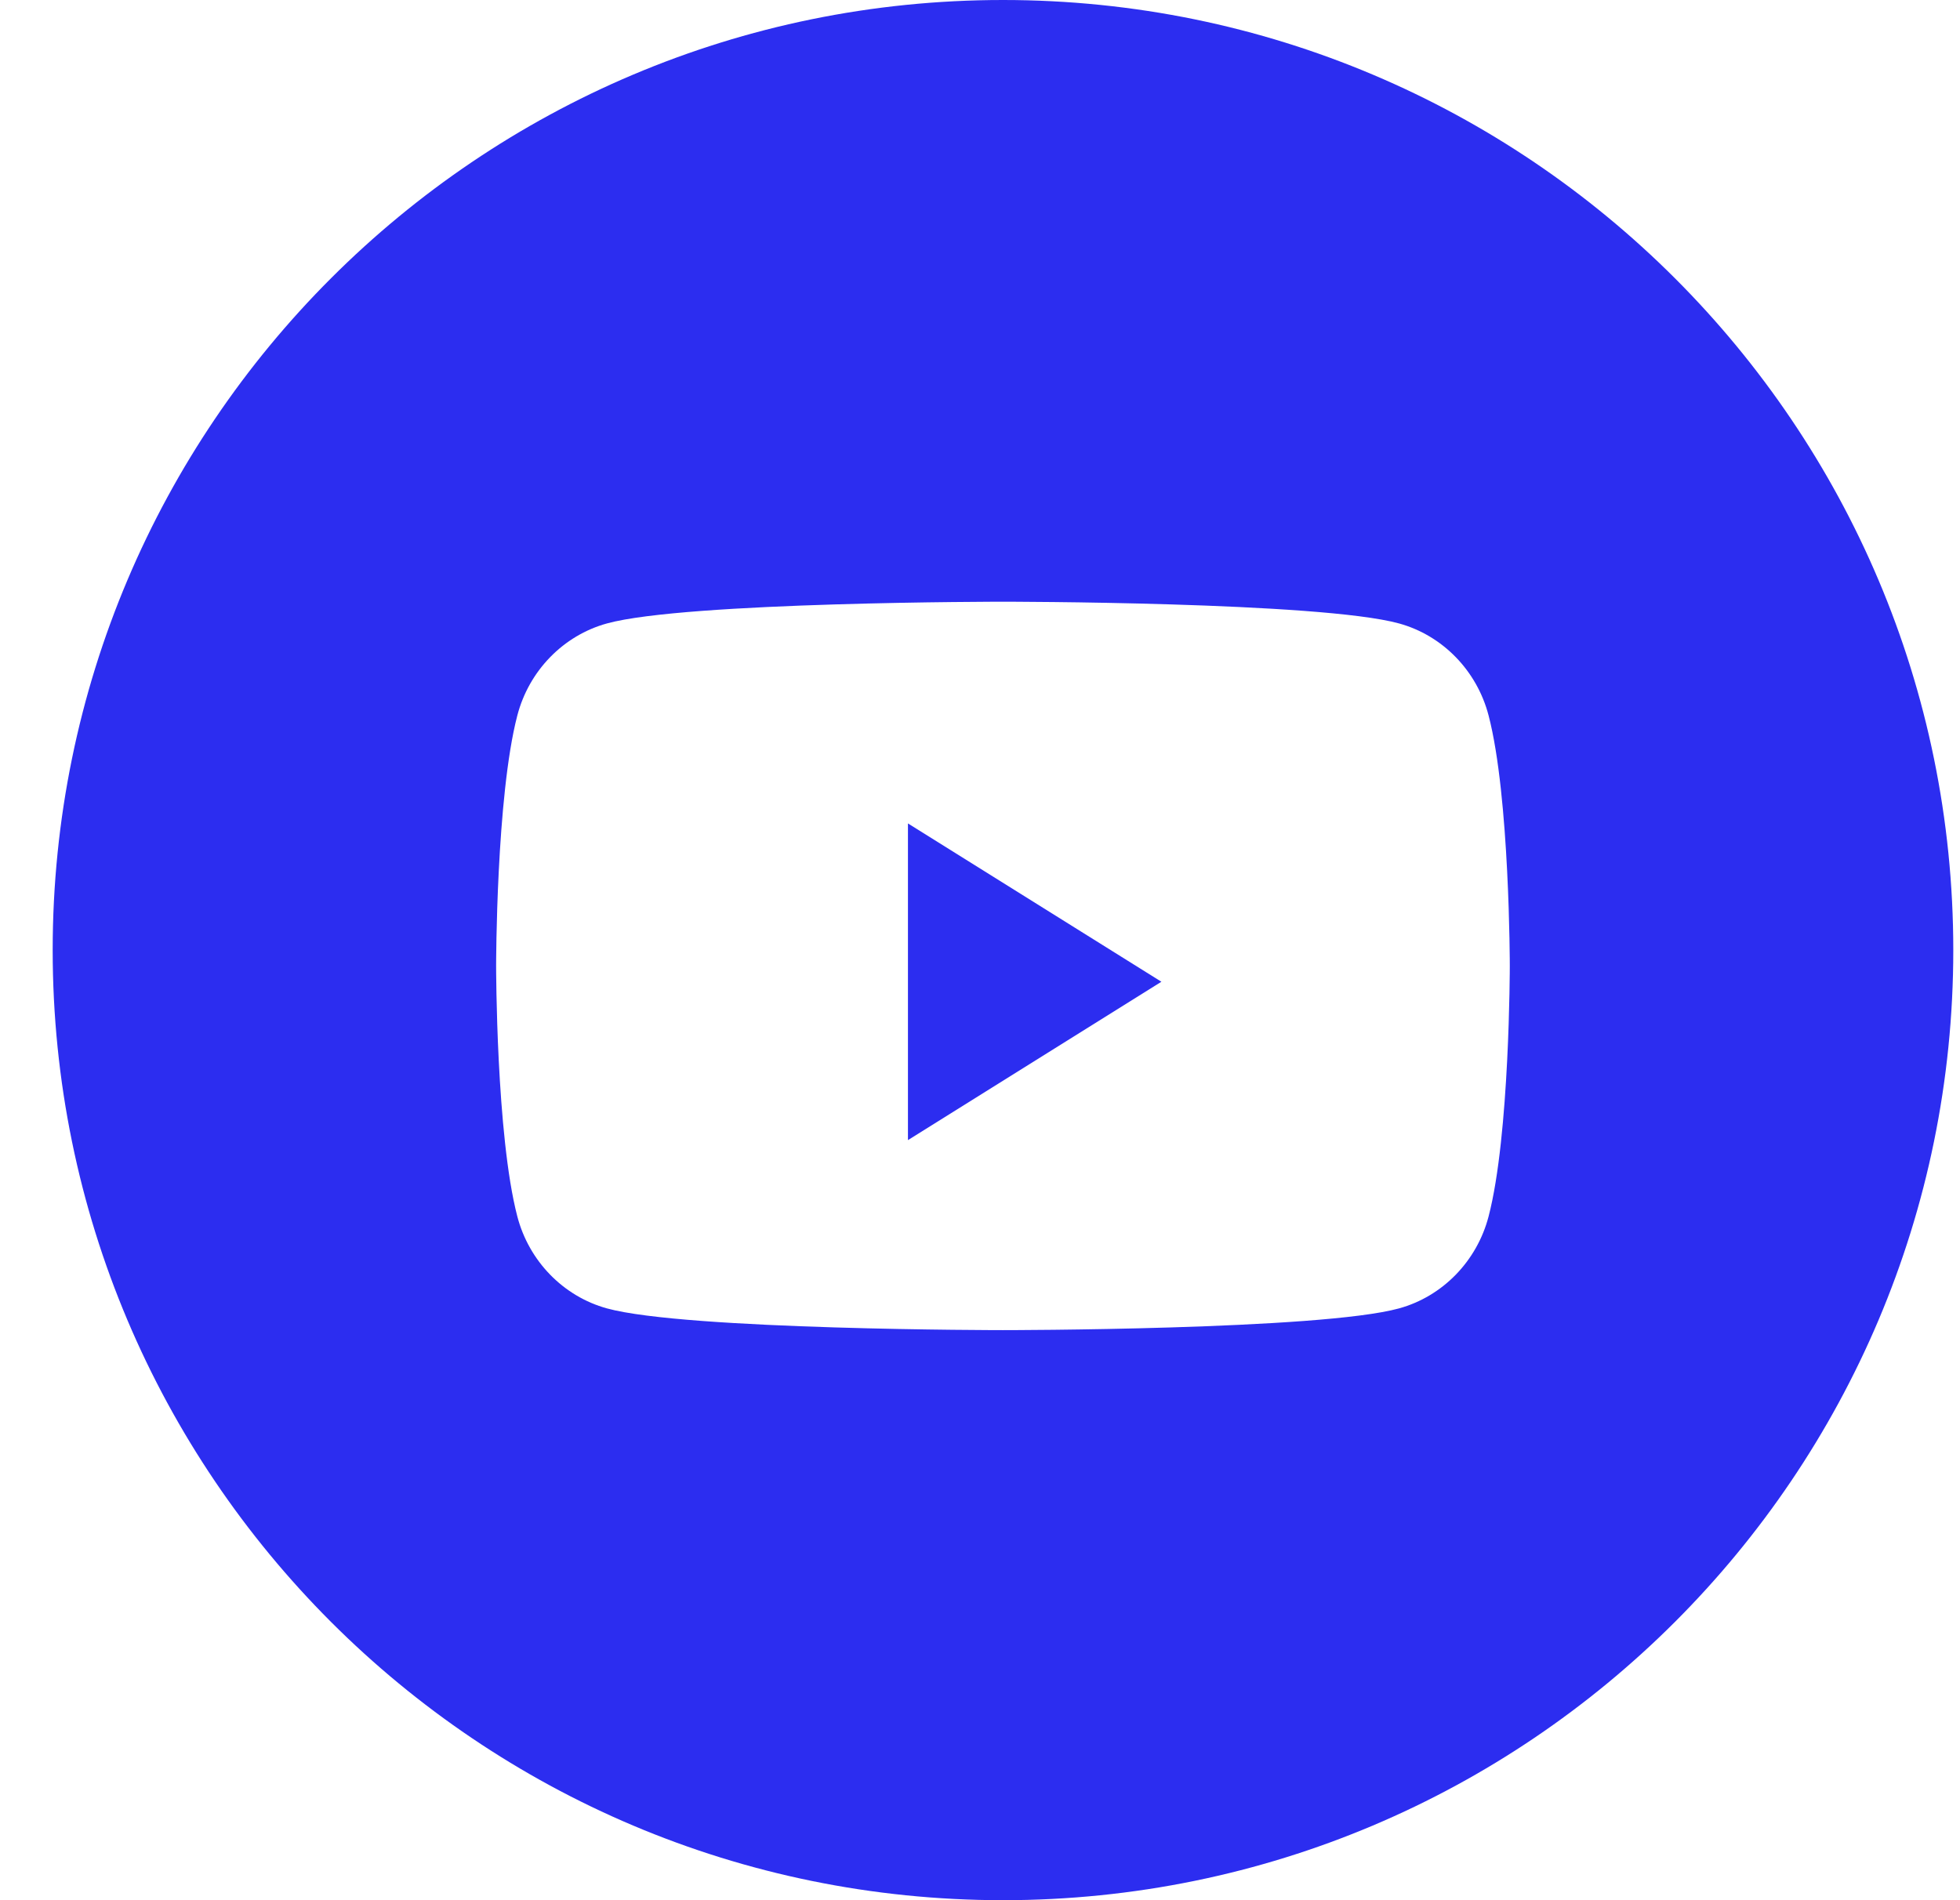 <svg width="33" height="32" viewBox="0 0 33 32" fill="none" xmlns="http://www.w3.org/2000/svg">
<g clip-path="url(#clip0_1013_12615)">
<path fill-rule="evenodd" clip-rule="evenodd" d="M16.887 0C8.05 0 0.887 7.163 0.887 16C0.887 24.837 8.05 32 16.887 32C25.723 32 32.887 24.837 32.887 16C32.887 7.163 25.723 0 16.887 0ZM23.555 10.499C24.289 10.701 24.867 11.295 25.063 12.049C25.42 13.415 25.42 16.267 25.42 16.267C25.42 16.267 25.42 19.118 25.063 20.485C24.867 21.238 24.289 21.832 23.555 22.034C22.224 22.4 16.887 22.4 16.887 22.4C16.887 22.4 11.55 22.4 10.219 22.034C9.485 21.832 8.906 21.238 8.71 20.485C8.353 19.118 8.353 16.267 8.353 16.267C8.353 16.267 8.353 13.415 8.71 12.049C8.906 11.295 9.485 10.701 10.219 10.499C11.55 10.133 16.887 10.133 16.887 10.133C16.887 10.133 22.224 10.133 23.555 10.499Z" fill="#2C2DF0"/>
<path d="M15.287 19.2V13.867L19.554 16.533L15.287 19.2Z" fill="#2C2DF0"/>
</g>
<defs>
<clipPath id="clip0_1013_12615">
<rect width="32" height="32" fill="white" transform="translate(0.887)"/>
</clipPath>
</defs>
</svg>
